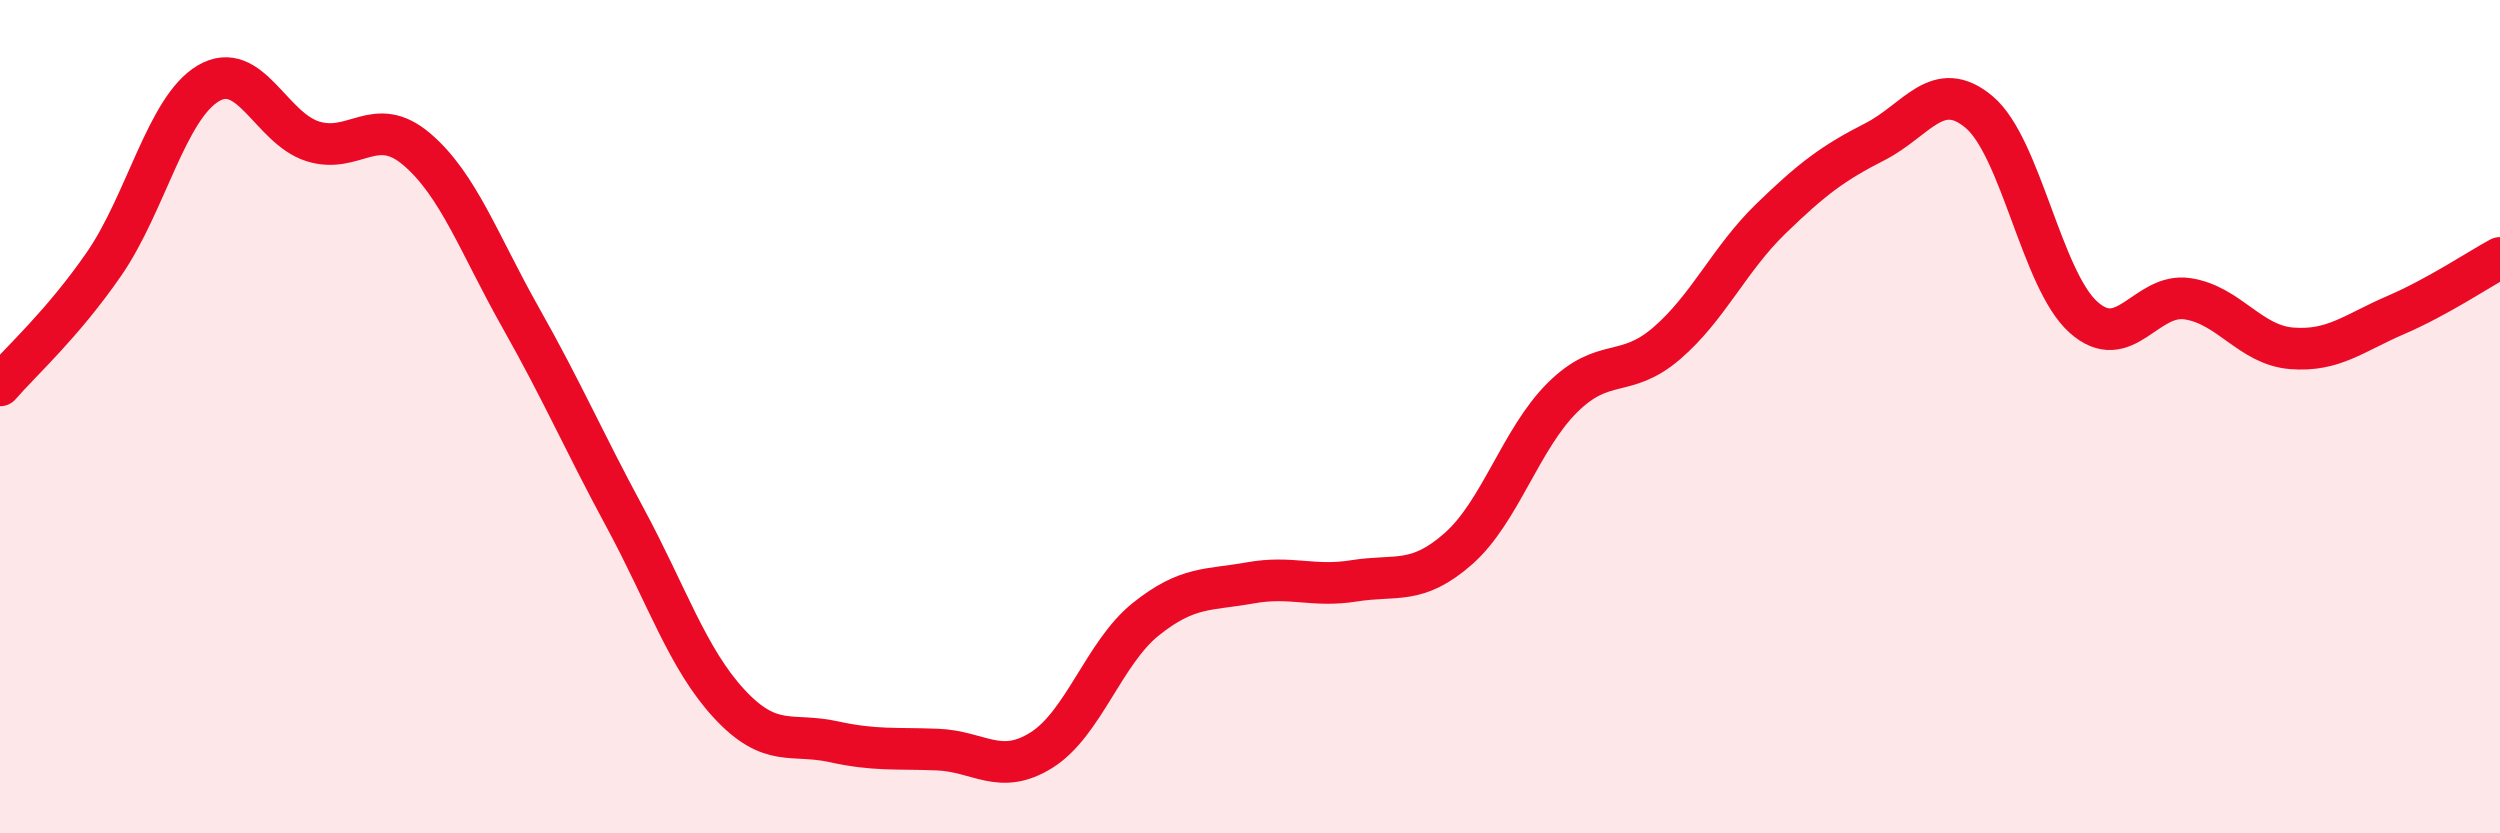 
    <svg width="60" height="20" viewBox="0 0 60 20" xmlns="http://www.w3.org/2000/svg">
      <path
        d="M 0,9.25 C 0.5,8.67 1.5,7.78 2.5,6.33 C 3.5,4.88 4,2.59 5,2 C 6,1.41 6.5,3.07 7.5,3.39 C 8.5,3.71 9,2.73 10,3.58 C 11,4.43 11.5,5.86 12.5,7.63 C 13.5,9.4 14,10.57 15,12.42 C 16,14.27 16.5,15.81 17.5,16.89 C 18.5,17.97 19,17.58 20,17.8 C 21,18.02 21.5,17.95 22.5,17.99 C 23.5,18.03 24,18.63 25,18 C 26,17.37 26.5,15.66 27.5,14.86 C 28.5,14.06 29,14.17 30,13.99 C 31,13.81 31.5,14.1 32.5,13.94 C 33.5,13.78 34,14.05 35,13.17 C 36,12.29 36.5,10.53 37.5,9.54 C 38.5,8.55 39,9.1 40,8.24 C 41,7.38 41.5,6.22 42.5,5.25 C 43.5,4.28 44,3.91 45,3.4 C 46,2.89 46.5,1.85 47.5,2.69 C 48.5,3.53 49,6.71 50,7.61 C 51,8.51 51.5,7.02 52.5,7.17 C 53.5,7.32 54,8.28 55,8.36 C 56,8.44 56.5,7.99 57.5,7.56 C 58.5,7.13 59.5,6.46 60,6.19L60 20L0 20Z"
        fill="#EB0A25"
        opacity="0.1"
        stroke-linecap="round"
        stroke-linejoin="round"
      />
      <path
        d="M 0,9.25 C 0.5,8.67 1.5,7.78 2.5,6.33 C 3.5,4.88 4,2.59 5,2 C 6,1.41 6.5,3.07 7.5,3.39 C 8.5,3.71 9,2.73 10,3.58 C 11,4.43 11.5,5.86 12.5,7.63 C 13.5,9.4 14,10.57 15,12.42 C 16,14.27 16.5,15.81 17.5,16.89 C 18.5,17.97 19,17.58 20,17.8 C 21,18.02 21.5,17.95 22.5,17.99 C 23.5,18.03 24,18.63 25,18 C 26,17.37 26.5,15.66 27.5,14.86 C 28.5,14.06 29,14.17 30,13.99 C 31,13.81 31.5,14.1 32.5,13.94 C 33.5,13.78 34,14.05 35,13.17 C 36,12.29 36.5,10.53 37.5,9.54 C 38.5,8.55 39,9.1 40,8.24 C 41,7.38 41.5,6.22 42.5,5.25 C 43.5,4.28 44,3.91 45,3.4 C 46,2.89 46.5,1.85 47.5,2.69 C 48.5,3.53 49,6.71 50,7.61 C 51,8.51 51.5,7.02 52.5,7.17 C 53.5,7.32 54,8.28 55,8.36 C 56,8.44 56.5,7.99 57.5,7.56 C 58.5,7.13 59.5,6.46 60,6.19"
        stroke="#EB0A25"
        stroke-width="1"
        fill="none"
        stroke-linecap="round"
        stroke-linejoin="round"
      />
    </svg>
  